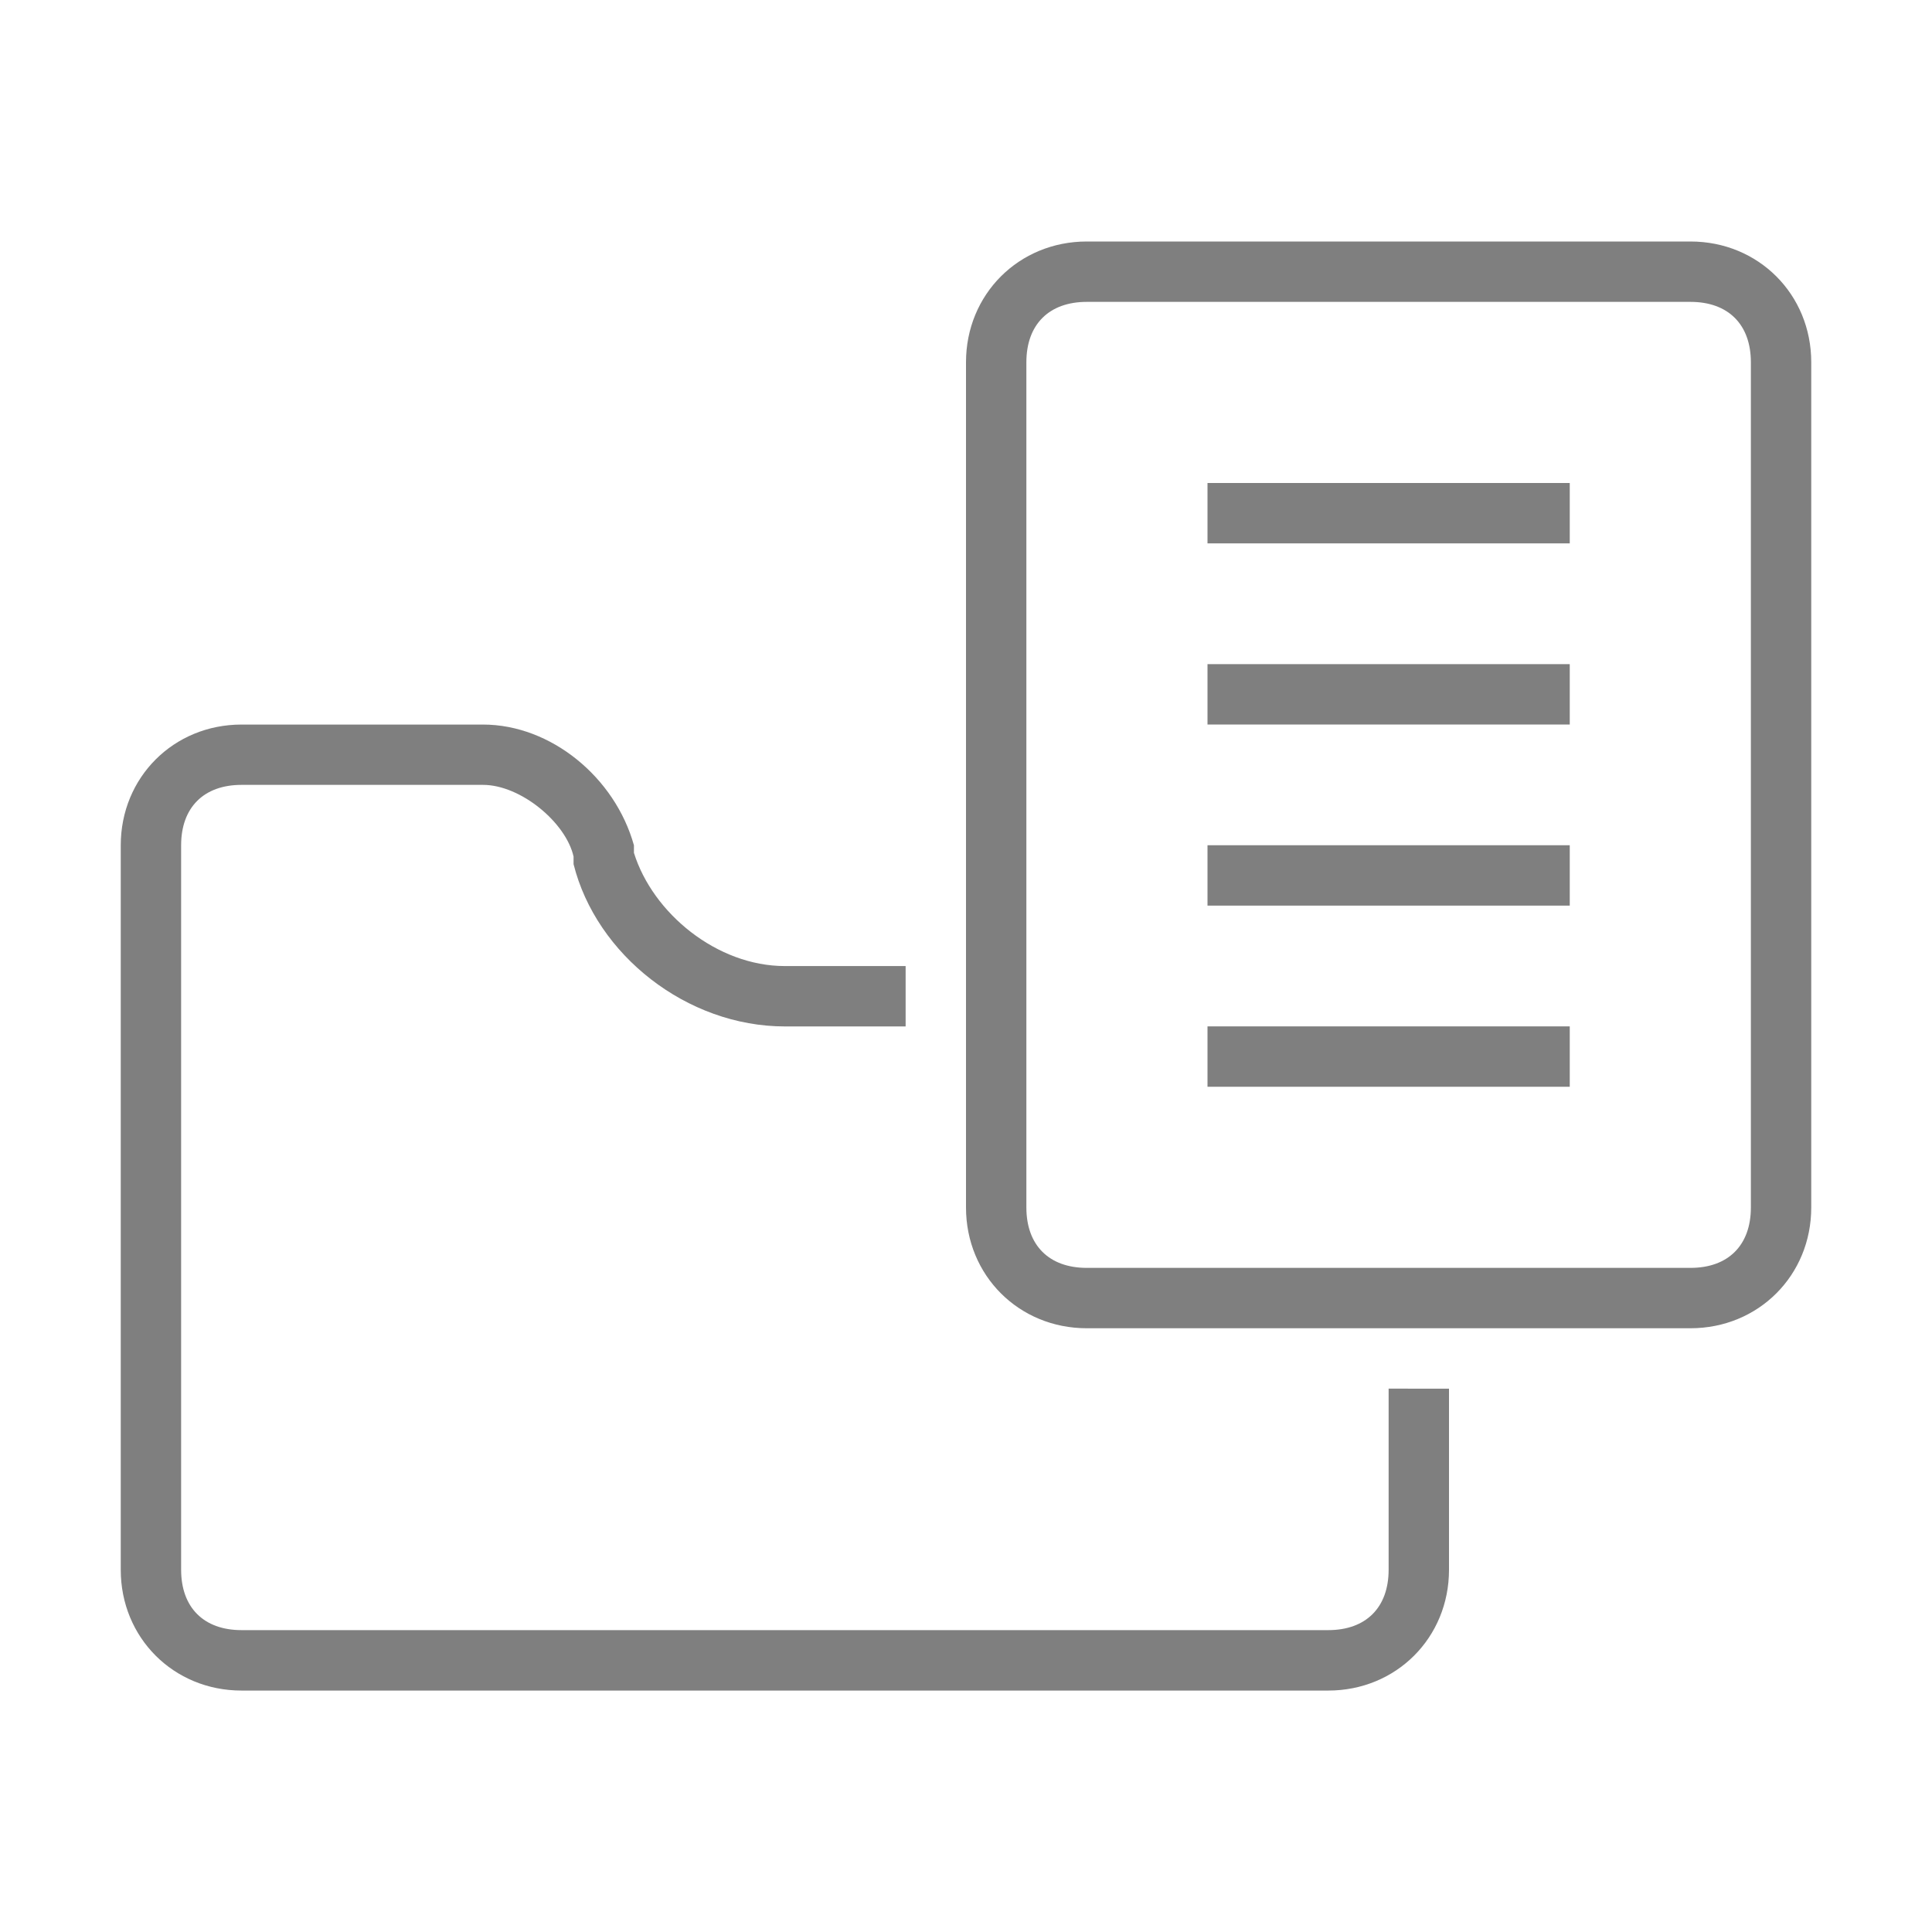 <svg xmlns="http://www.w3.org/2000/svg" width="32" height="32" opacity=".5"><path d="M28 5c.625 0 1 .375 1 1v14c0 .625-.375 1-1 1H18c-.625 0-1-.375-1-1V6c0-.625.375-1 1-1h10zm0-1H18c-1.125 0-2 .875-2 2v14c0 1.125.875 2 2 2h10c1.125 0 2-.875 2-2V6c0-1.125-.875-2-2-2zm-8 4h6v1h-6zm0 3h6v1h-6zm0 3h6v1h-6zm0 3h6v1h-6zm3 6v3c0 .625-.375 1-1 1H4c-.625 0-1-.375-1-1V14c0-.625.375-1 1-1h4c.625 0 1.375.625 1.5 1.188v.125c.375 1.5 1.875 2.688 3.5 2.688h2v-1h-2c-1.125 0-2.188-.875-2.5-1.875v-.125c-.313-1.125-1.375-2-2.5-2H4c-1.125 0-2 .875-2 2v12c0 1.125.875 2 2 2h18c1.125 0 2-.875 2-2v-3z"/></svg>